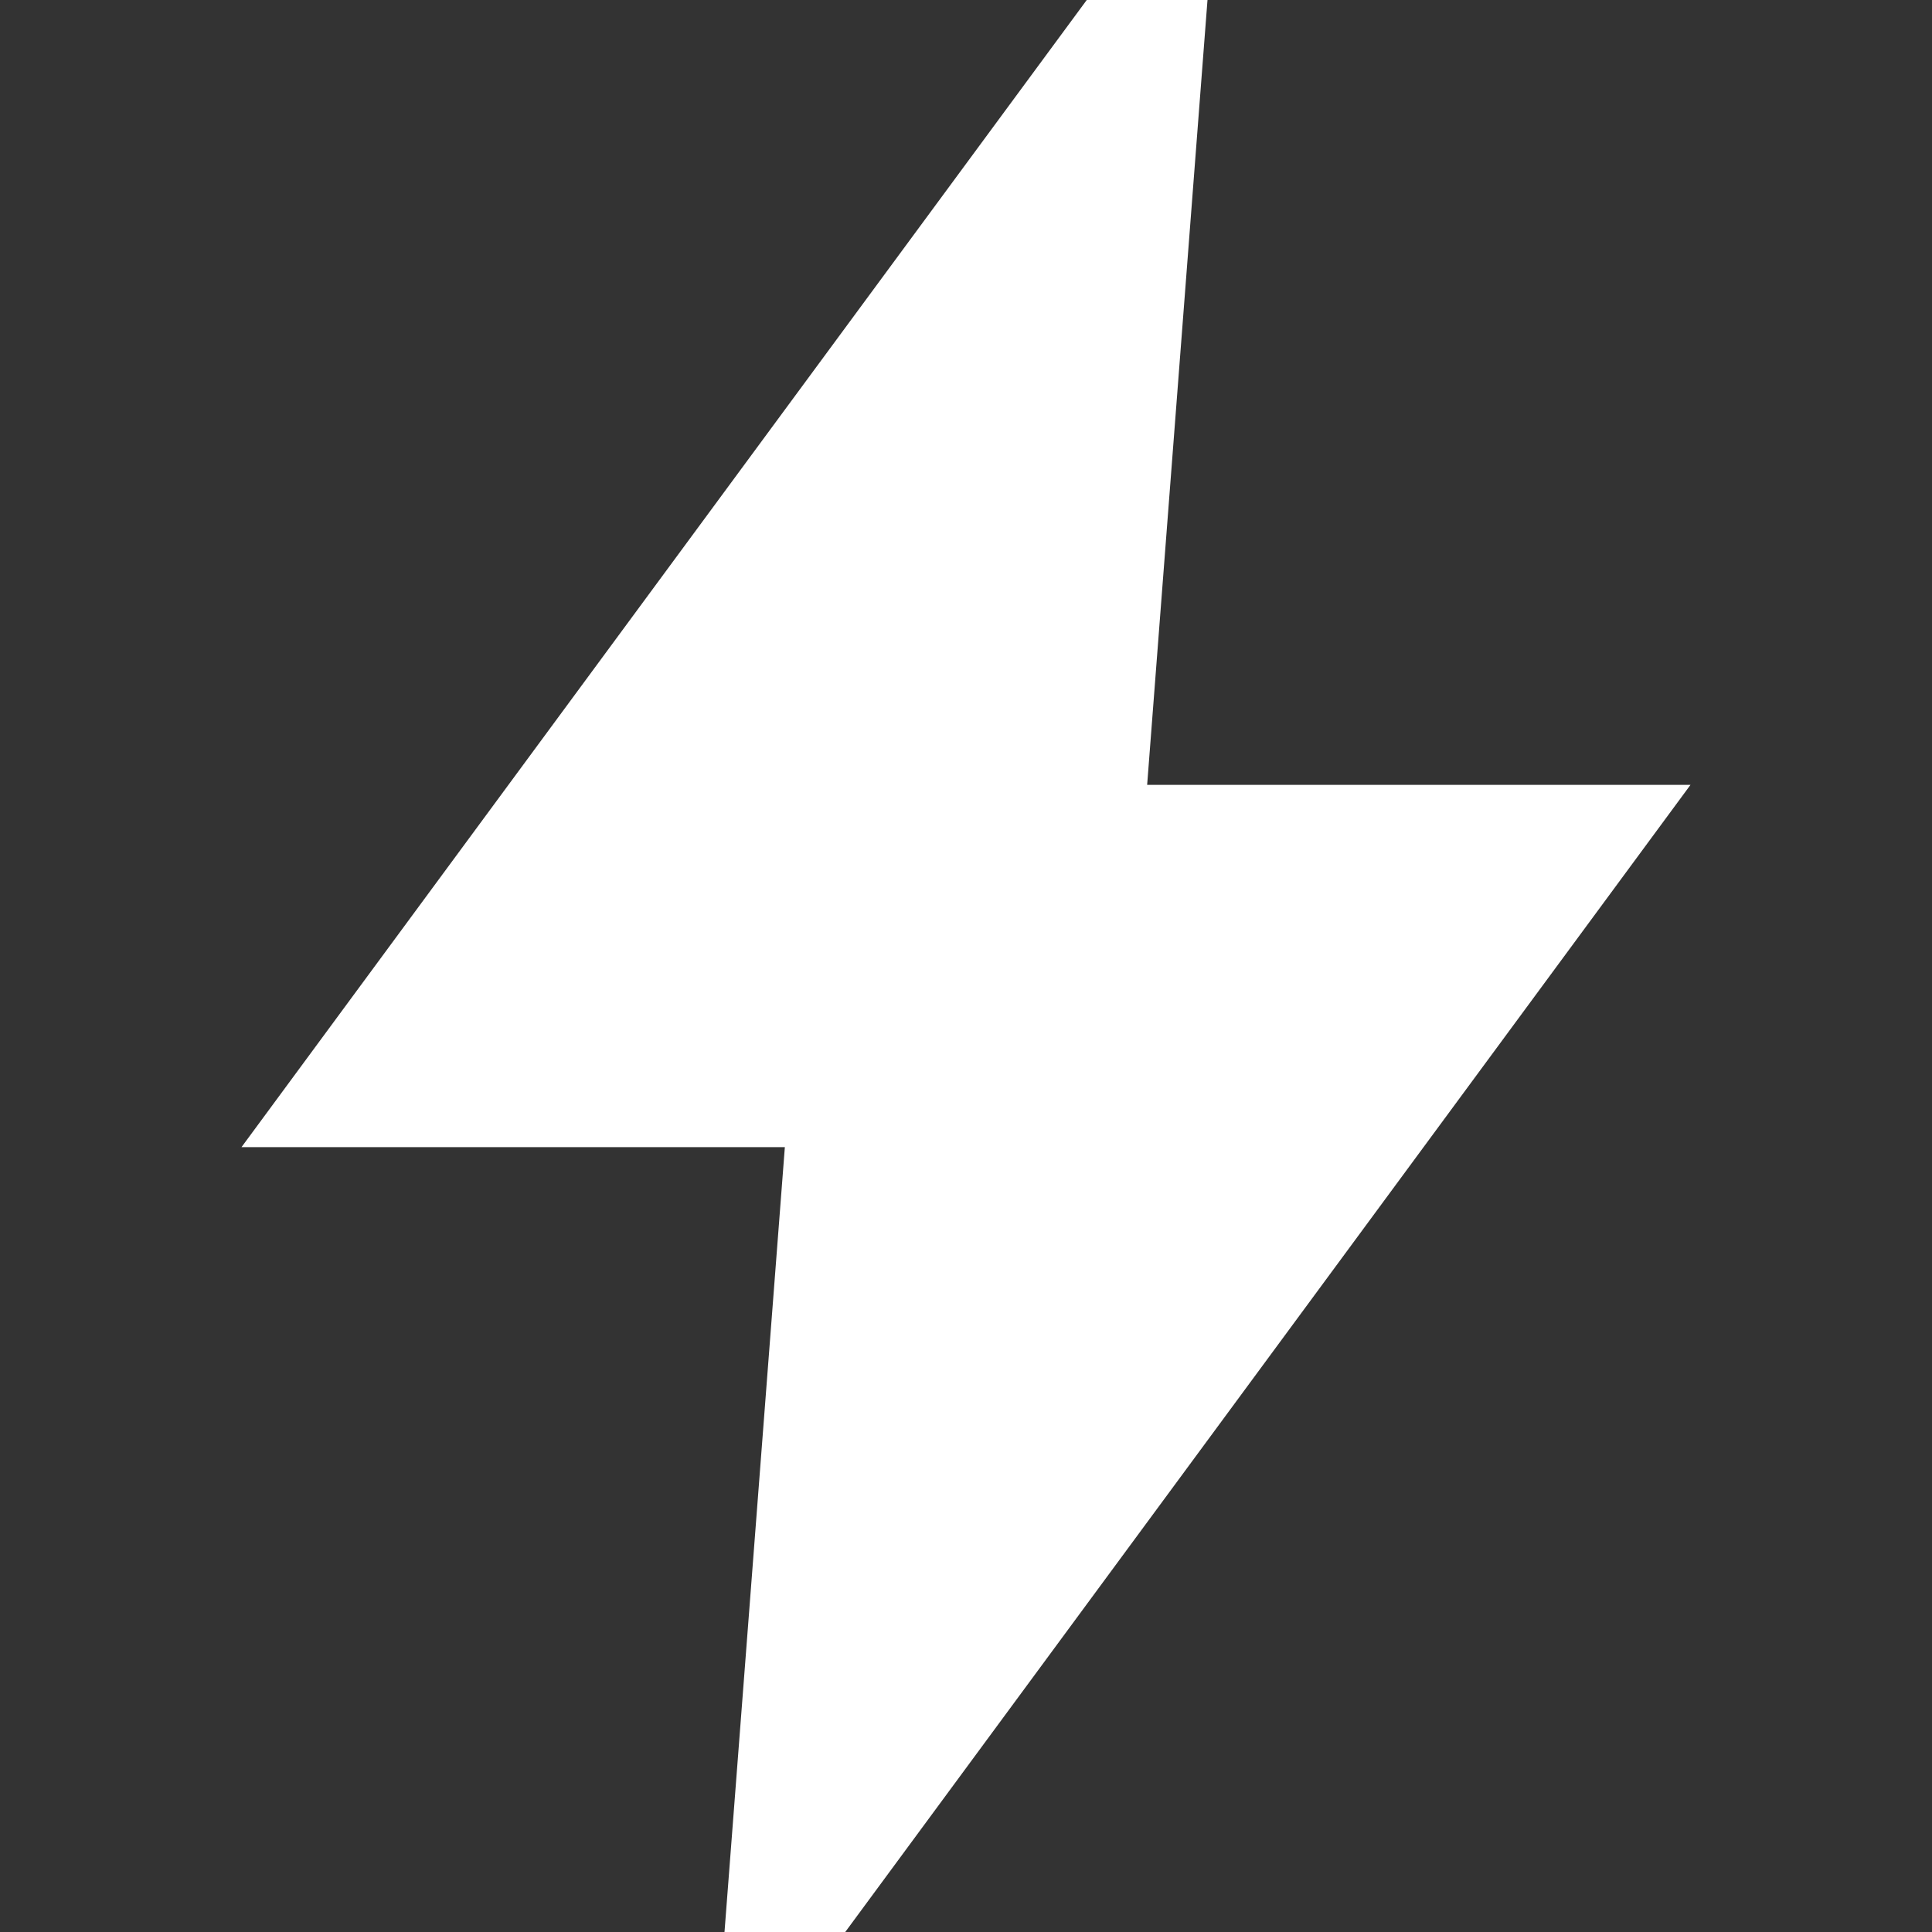 <?xml version="1.0" encoding="UTF-8"?>
<svg xmlns="http://www.w3.org/2000/svg" width="42" height="42" viewBox="0 0 42 42" fill="none">
  <rect x="0" y="0" width="42" height="42" fill="#333333" stroke="none"/>
  <path d="M24.938 17.062L26.25 0H23.625L5.25 24.938H17.062L15.75 42H18.375L36.75 17.062H24.938Z" fill="white"></path>
</svg>
